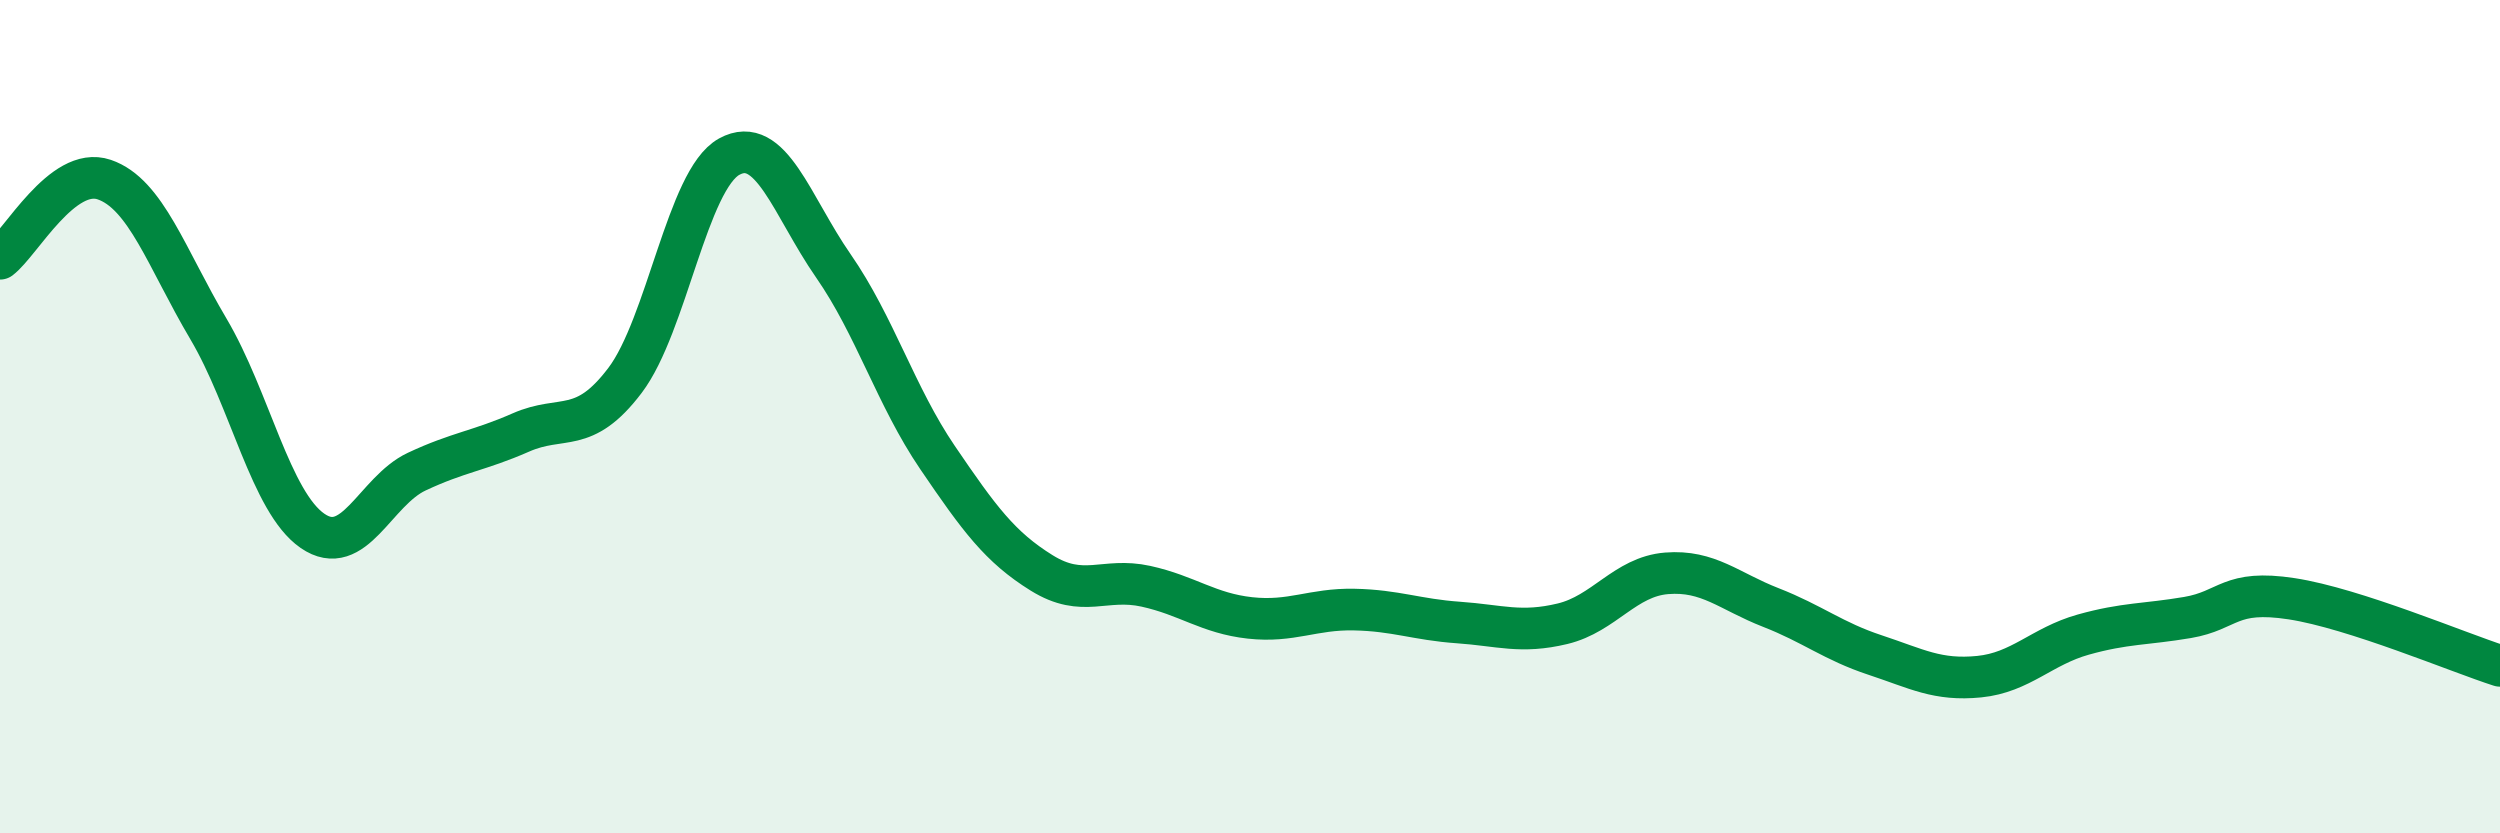 
    <svg width="60" height="20" viewBox="0 0 60 20" xmlns="http://www.w3.org/2000/svg">
      <path
        d="M 0,6.21 C 0.5,5.83 1.5,3.97 2.5,4.31 C 3.5,4.65 4,6.2 5,7.89 C 6,9.58 6.5,12.05 7.5,12.74 C 8.5,13.43 9,11.79 10,11.32 C 11,10.85 11.5,10.82 12.5,10.38 C 13.5,9.94 14,10.45 15,9.13 C 16,7.81 16.5,4.31 17.5,3.76 C 18.5,3.21 19,4.94 20,6.38 C 21,7.82 21.5,9.51 22.5,10.98 C 23.5,12.45 24,13.13 25,13.75 C 26,14.37 26.5,13.85 27.5,14.07 C 28.5,14.29 29,14.72 30,14.83 C 31,14.94 31.5,14.61 32.5,14.63 C 33.5,14.65 34,14.87 35,14.94 C 36,15.01 36.5,15.21 37.5,14.97 C 38.5,14.73 39,13.84 40,13.76 C 41,13.68 41.5,14.19 42.5,14.58 C 43.5,14.97 44,15.39 45,15.72 C 46,16.05 46.5,16.34 47.5,16.24 C 48.5,16.14 49,15.51 50,15.23 C 51,14.95 51.5,14.99 52.5,14.82 C 53.5,14.65 53.5,14.14 55,14.37 C 56.5,14.6 59,15.66 60,15.98L60 20L0 20Z"
        fill="#008740"
        opacity="0.1"
        stroke-linecap="round"
        stroke-linejoin="round"
      />
      <path
        d="M 0,6.21 C 0.5,5.83 1.5,3.97 2.5,4.31 C 3.5,4.65 4,6.2 5,7.89 C 6,9.58 6.5,12.05 7.5,12.74 C 8.5,13.43 9,11.79 10,11.32 C 11,10.85 11.5,10.82 12.5,10.38 C 13.5,9.94 14,10.45 15,9.13 C 16,7.81 16.5,4.31 17.5,3.76 C 18.5,3.21 19,4.94 20,6.38 C 21,7.82 21.5,9.51 22.5,10.98 C 23.5,12.45 24,13.13 25,13.75 C 26,14.37 26.5,13.85 27.5,14.07 C 28.5,14.29 29,14.72 30,14.83 C 31,14.94 31.5,14.61 32.5,14.63 C 33.5,14.65 34,14.87 35,14.94 C 36,15.01 36.5,15.21 37.5,14.97 C 38.5,14.73 39,13.84 40,13.76 C 41,13.68 41.5,14.19 42.5,14.58 C 43.5,14.97 44,15.39 45,15.72 C 46,16.05 46.5,16.34 47.5,16.24 C 48.5,16.14 49,15.51 50,15.23 C 51,14.95 51.5,14.99 52.5,14.82 C 53.5,14.65 53.5,14.14 55,14.37 C 56.5,14.6 59,15.66 60,15.98"
        stroke="#008740"
        stroke-width="1"
        fill="none"
        stroke-linecap="round"
        stroke-linejoin="round"
      />
    </svg>
  
